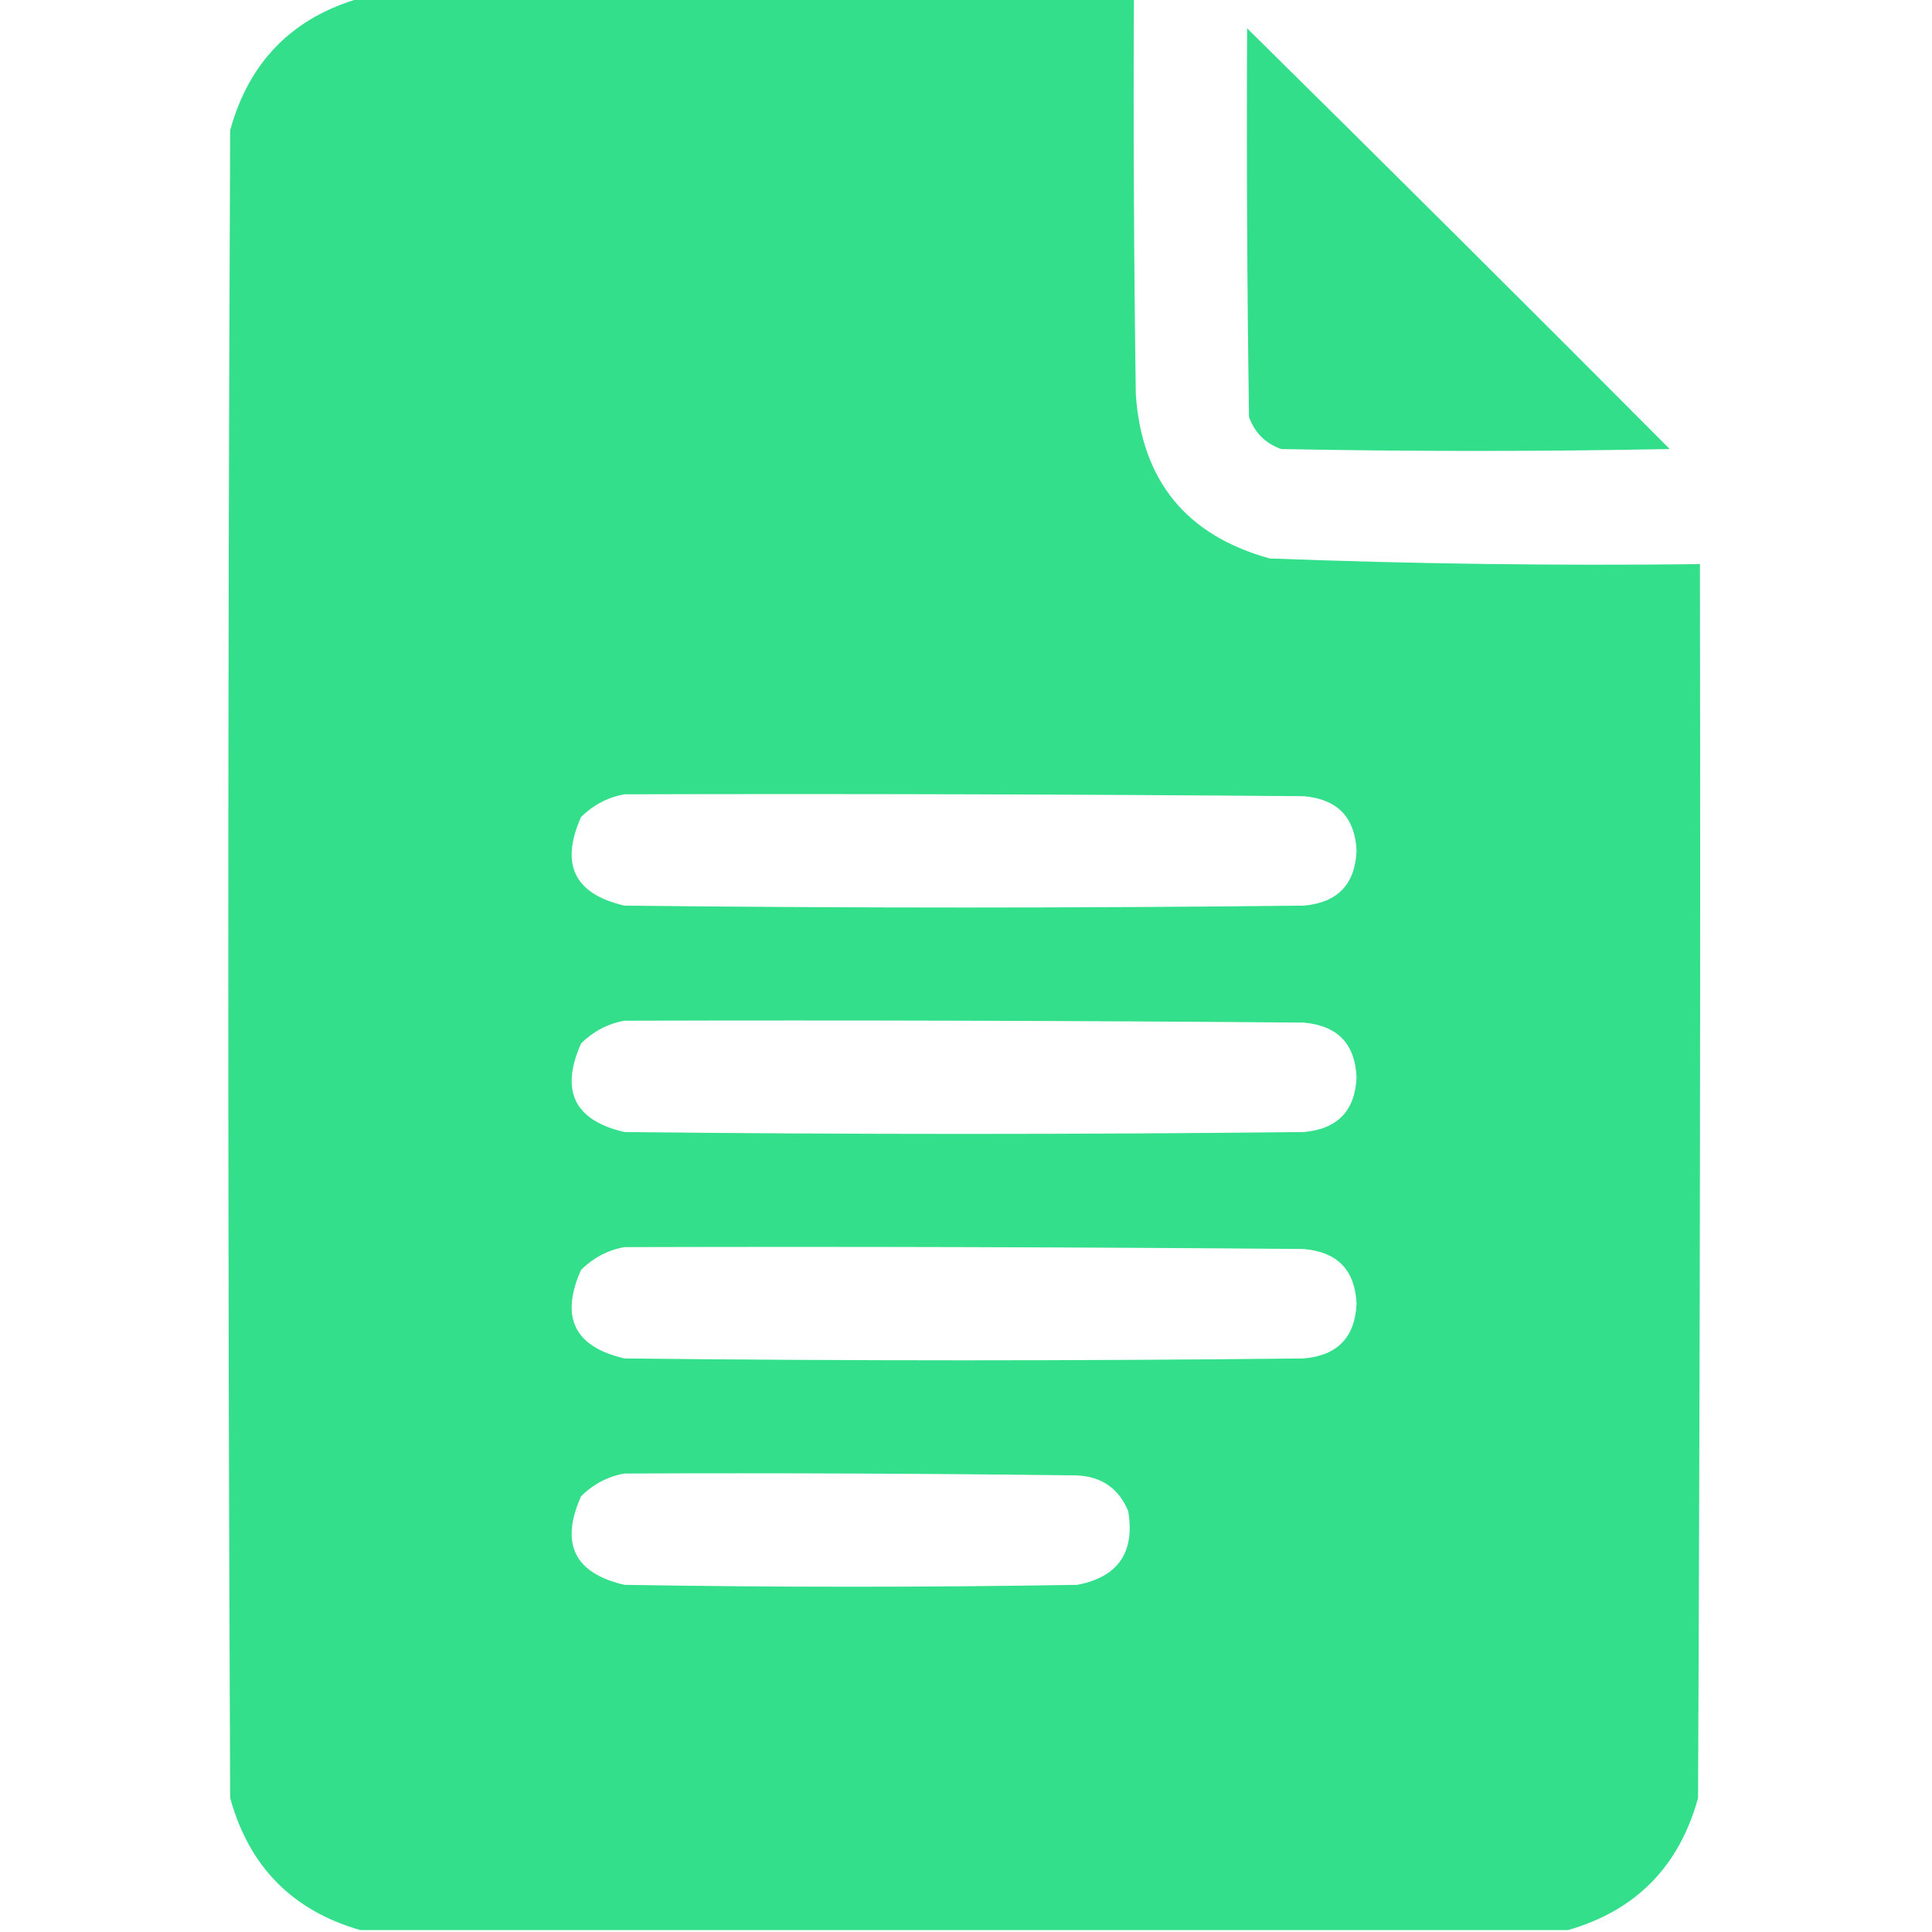<?xml version="1.0" encoding="UTF-8"?>
<!DOCTYPE svg PUBLIC "-//W3C//DTD SVG 1.1//EN" "http://www.w3.org/Graphics/SVG/1.1/DTD/svg11.dtd">
<svg xmlns="http://www.w3.org/2000/svg" version="1.1" width="512px" height="512px" style="shape-rendering:geometricPrecision; text-rendering:geometricPrecision; image-rendering:optimizeQuality; fill-rule:evenodd; clip-rule:evenodd" xmlns:xlink="http://www.w3.org/1999/xlink">
<g><path style="opacity:0.999" fill="#34df8b" d="M 95.5,-0.5 C 163.833,-0.5 232.167,-0.5 300.5,-0.5C 300.333,34.502 300.5,69.502 301,104.5C 302.561,127.393 314.394,141.893 336.5,148C 374.475,149.443 412.475,149.943 450.5,149.5C 450.667,258.501 450.5,367.501 450,476.5C 444.984,494.682 433.484,506.348 415.5,511.5C 308.833,511.5 202.167,511.5 95.5,511.5C 77.507,506.34 66.007,494.673 61,476.5C 60.333,329.167 60.333,181.833 61,34.5C 66.016,16.318 77.516,4.652 95.5,-0.5 Z M 165.5,210.5 C 225.501,210.333 285.501,210.5 345.5,211C 354.441,211.773 359.108,216.607 359.5,225.5C 359.108,234.393 354.441,239.227 345.5,240C 285.5,240.667 225.5,240.667 165.5,240C 152.214,236.927 148.381,229.094 154,216.5C 157.308,213.265 161.141,211.265 165.5,210.5 Z M 165.5,270.5 C 225.501,270.333 285.501,270.5 345.5,271C 354.441,271.773 359.108,276.607 359.5,285.5C 359.108,294.393 354.441,299.227 345.5,300C 285.5,300.667 225.5,300.667 165.5,300C 152.214,296.927 148.381,289.094 154,276.5C 157.308,273.265 161.141,271.265 165.5,270.5 Z M 165.5,330.5 C 225.501,330.333 285.501,330.5 345.5,331C 354.441,331.773 359.108,336.607 359.5,345.5C 359.108,354.393 354.441,359.227 345.5,360C 285.5,360.667 225.5,360.667 165.5,360C 152.214,356.927 148.381,349.094 154,336.5C 157.308,333.265 161.141,331.265 165.5,330.5 Z M 165.5,390.5 C 205.501,390.333 245.501,390.5 285.5,391C 292.038,391.346 296.538,394.513 299,400.5C 300.79,411.433 296.29,417.933 285.5,420C 245.5,420.667 205.5,420.667 165.5,420C 152.214,416.927 148.381,409.094 154,396.5C 157.308,393.265 161.141,391.265 165.5,390.5 Z"/></g>
<g><path style="opacity:0.994" fill="#33de8b" d="M 330.5,7.5 C 367.965,44.465 405.299,81.632 442.5,119C 408.167,119.667 373.833,119.667 339.5,119C 335.333,117.5 332.5,114.667 331,110.5C 330.5,76.168 330.333,41.835 330.5,7.5 Z"/></g>
</svg>
